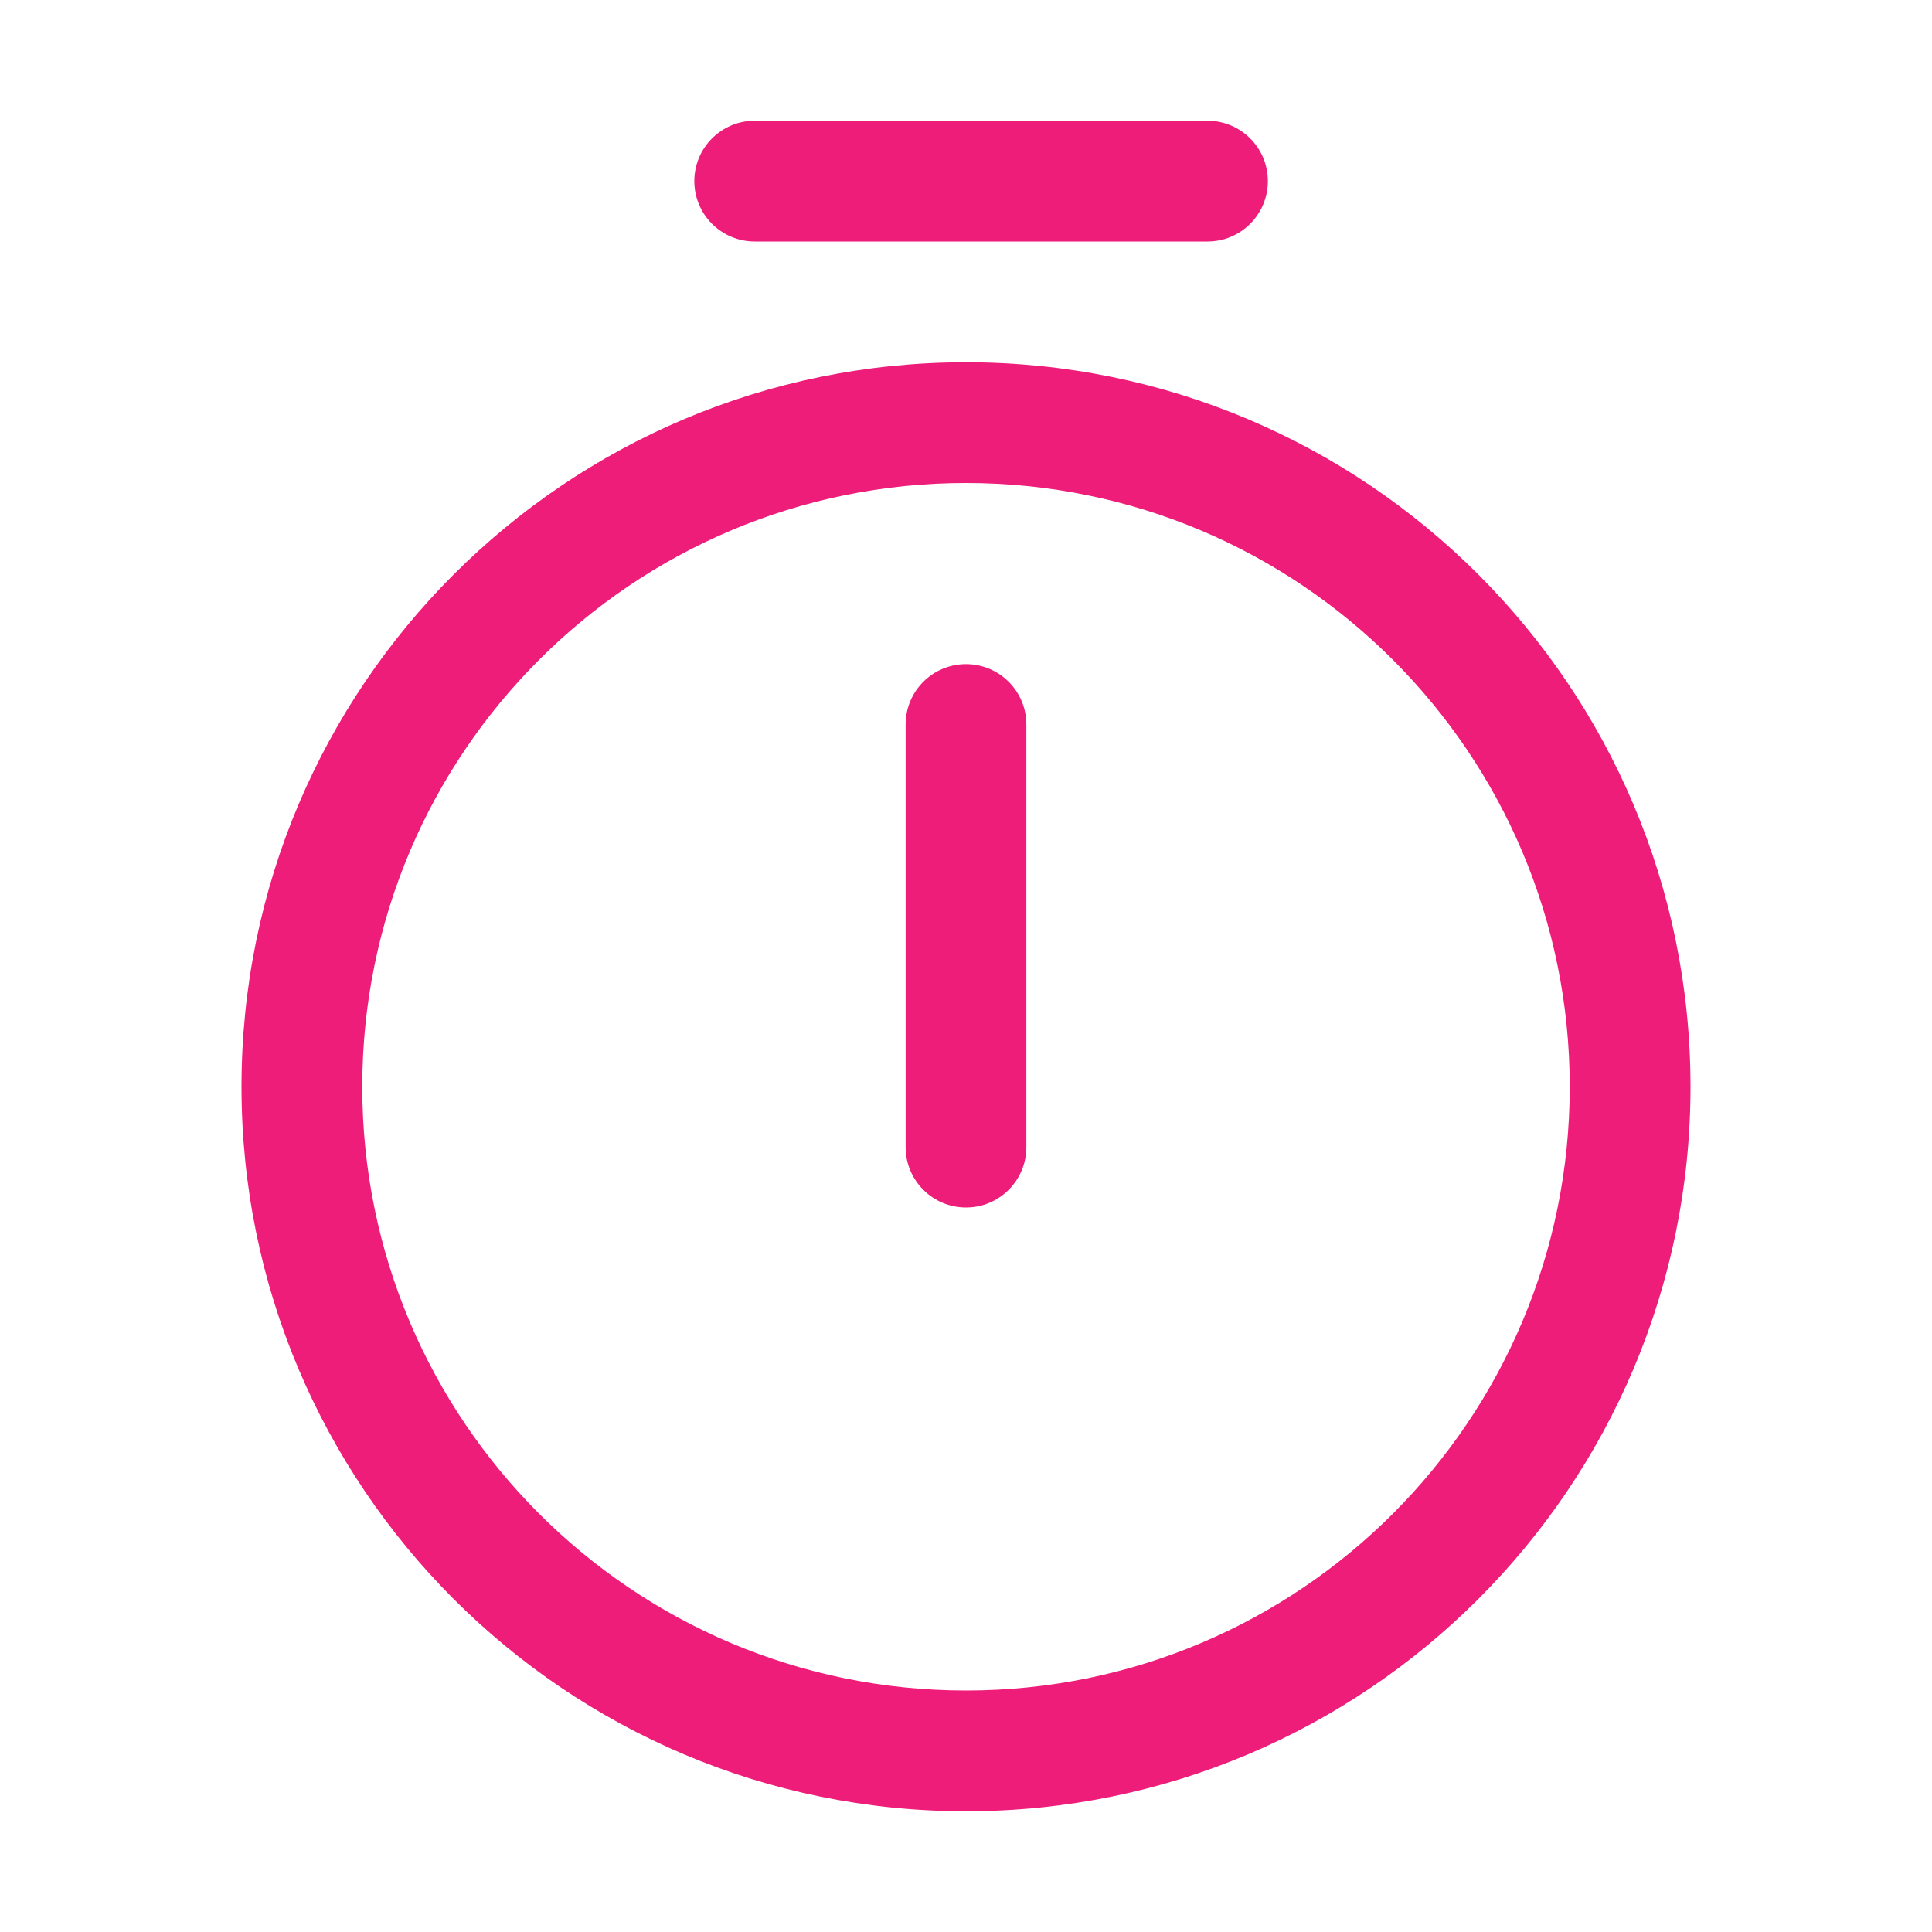 <svg width="45" height="45" viewBox="0 0 45 45" fill="none" xmlns="http://www.w3.org/2000/svg">
<path fill-rule="evenodd" clip-rule="evenodd" d="M16.172 4.219C16.172 3.442 16.802 2.812 17.578 2.812L28.125 2.812C28.902 2.812 29.531 3.442 29.531 4.219C29.531 4.995 28.902 5.625 28.125 5.625L17.578 5.625C16.802 5.625 16.172 4.995 16.172 4.219ZM22.5 11.25C14.733 11.25 8.438 17.546 8.438 25.312C8.438 33.079 14.733 39.375 22.5 39.375C30.267 39.375 36.562 33.079 36.562 25.312C36.562 17.546 30.267 11.25 22.5 11.25ZM5.625 25.312C5.625 15.993 13.18 8.438 22.5 8.438C31.82 8.438 39.375 15.993 39.375 25.312C39.375 34.632 31.82 42.188 22.5 42.188C13.18 42.188 5.625 34.632 5.625 25.312ZM22.5 15.469C23.277 15.469 23.906 16.098 23.906 16.875V26.719C23.906 27.495 23.277 28.125 22.5 28.125C21.723 28.125 21.094 27.495 21.094 26.719V16.875C21.094 16.098 21.723 15.469 22.5 15.469Z" fill="#EE1D7A"/>
</svg>
